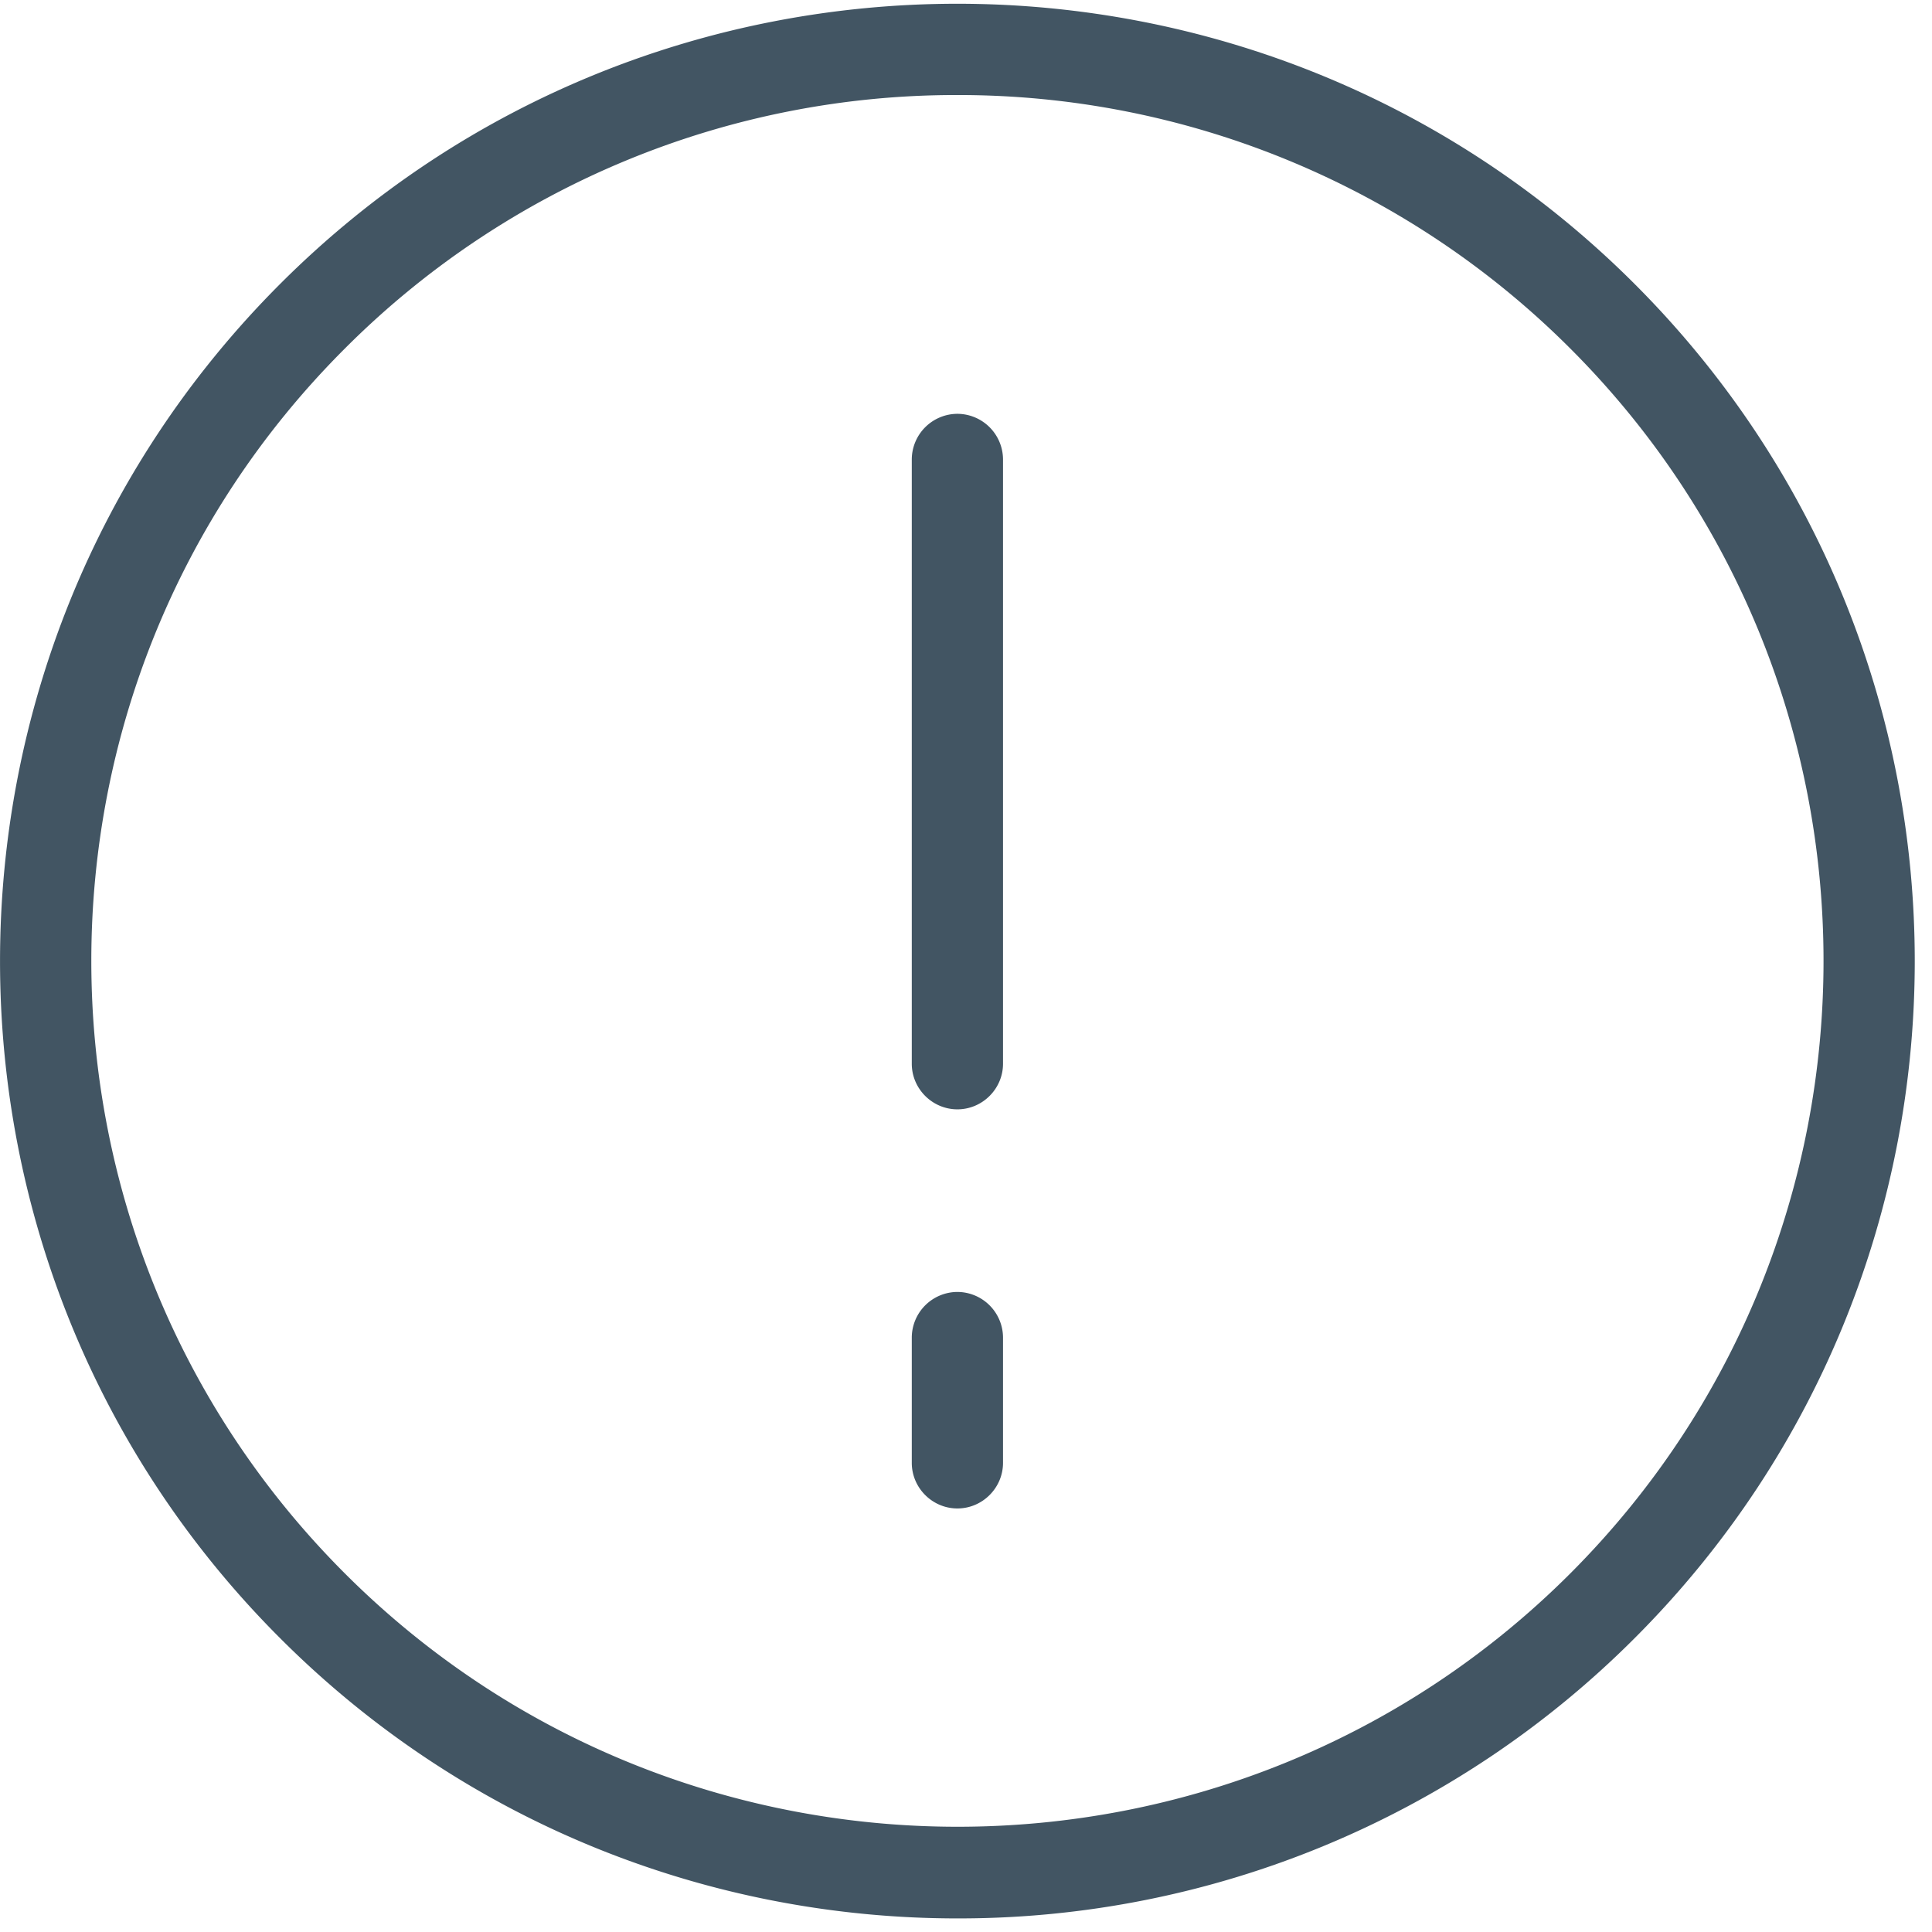<svg xmlns="http://www.w3.org/2000/svg" width="31" height="31" viewBox="0 0 31 31"><g><g clip-path="url(#clip-BCE85C68-4F3B-4B96-AAA7-42E7AA4E3D33)"><path fill="#425563" d="M26.227 4.555c5.995 5.994 5.995 15.739 0 21.732a15.322 15.322 0 0 1-10.865 4.495c-3.936 0-7.873-1.5-10.866-4.495-5.994-5.988-5.994-15.738 0-21.732 5.993-5.993 15.738-5.993 21.731 0m-1.031 20.692c5.418-5.422 5.418-14.239 0-19.655a13.872 13.872 0 0 0-9.835-4.067 13.848 13.848 0 0 0-9.827 4.067c-5.425 5.416-5.425 14.233 0 19.655 5.418 5.416 14.238 5.422 19.662 0"/></g><g><path fill="#425563" d="M15.362 6.64a.735.735 0 0 0-.732.732v9.696c0 .402.33.732.732.732.402 0 .732-.33.732-.732V7.372a.735.735 0 0 0-.732-.732"/></g><g><path fill="#425563" d="M15.362 20.73a.735.735 0 0 0-.732.732v2.01c0 .402.33.732.732.732.402 0 .732-.33.732-.732v-2.01a.735.735 0 0 0-.732-.732"/></g></g></svg>